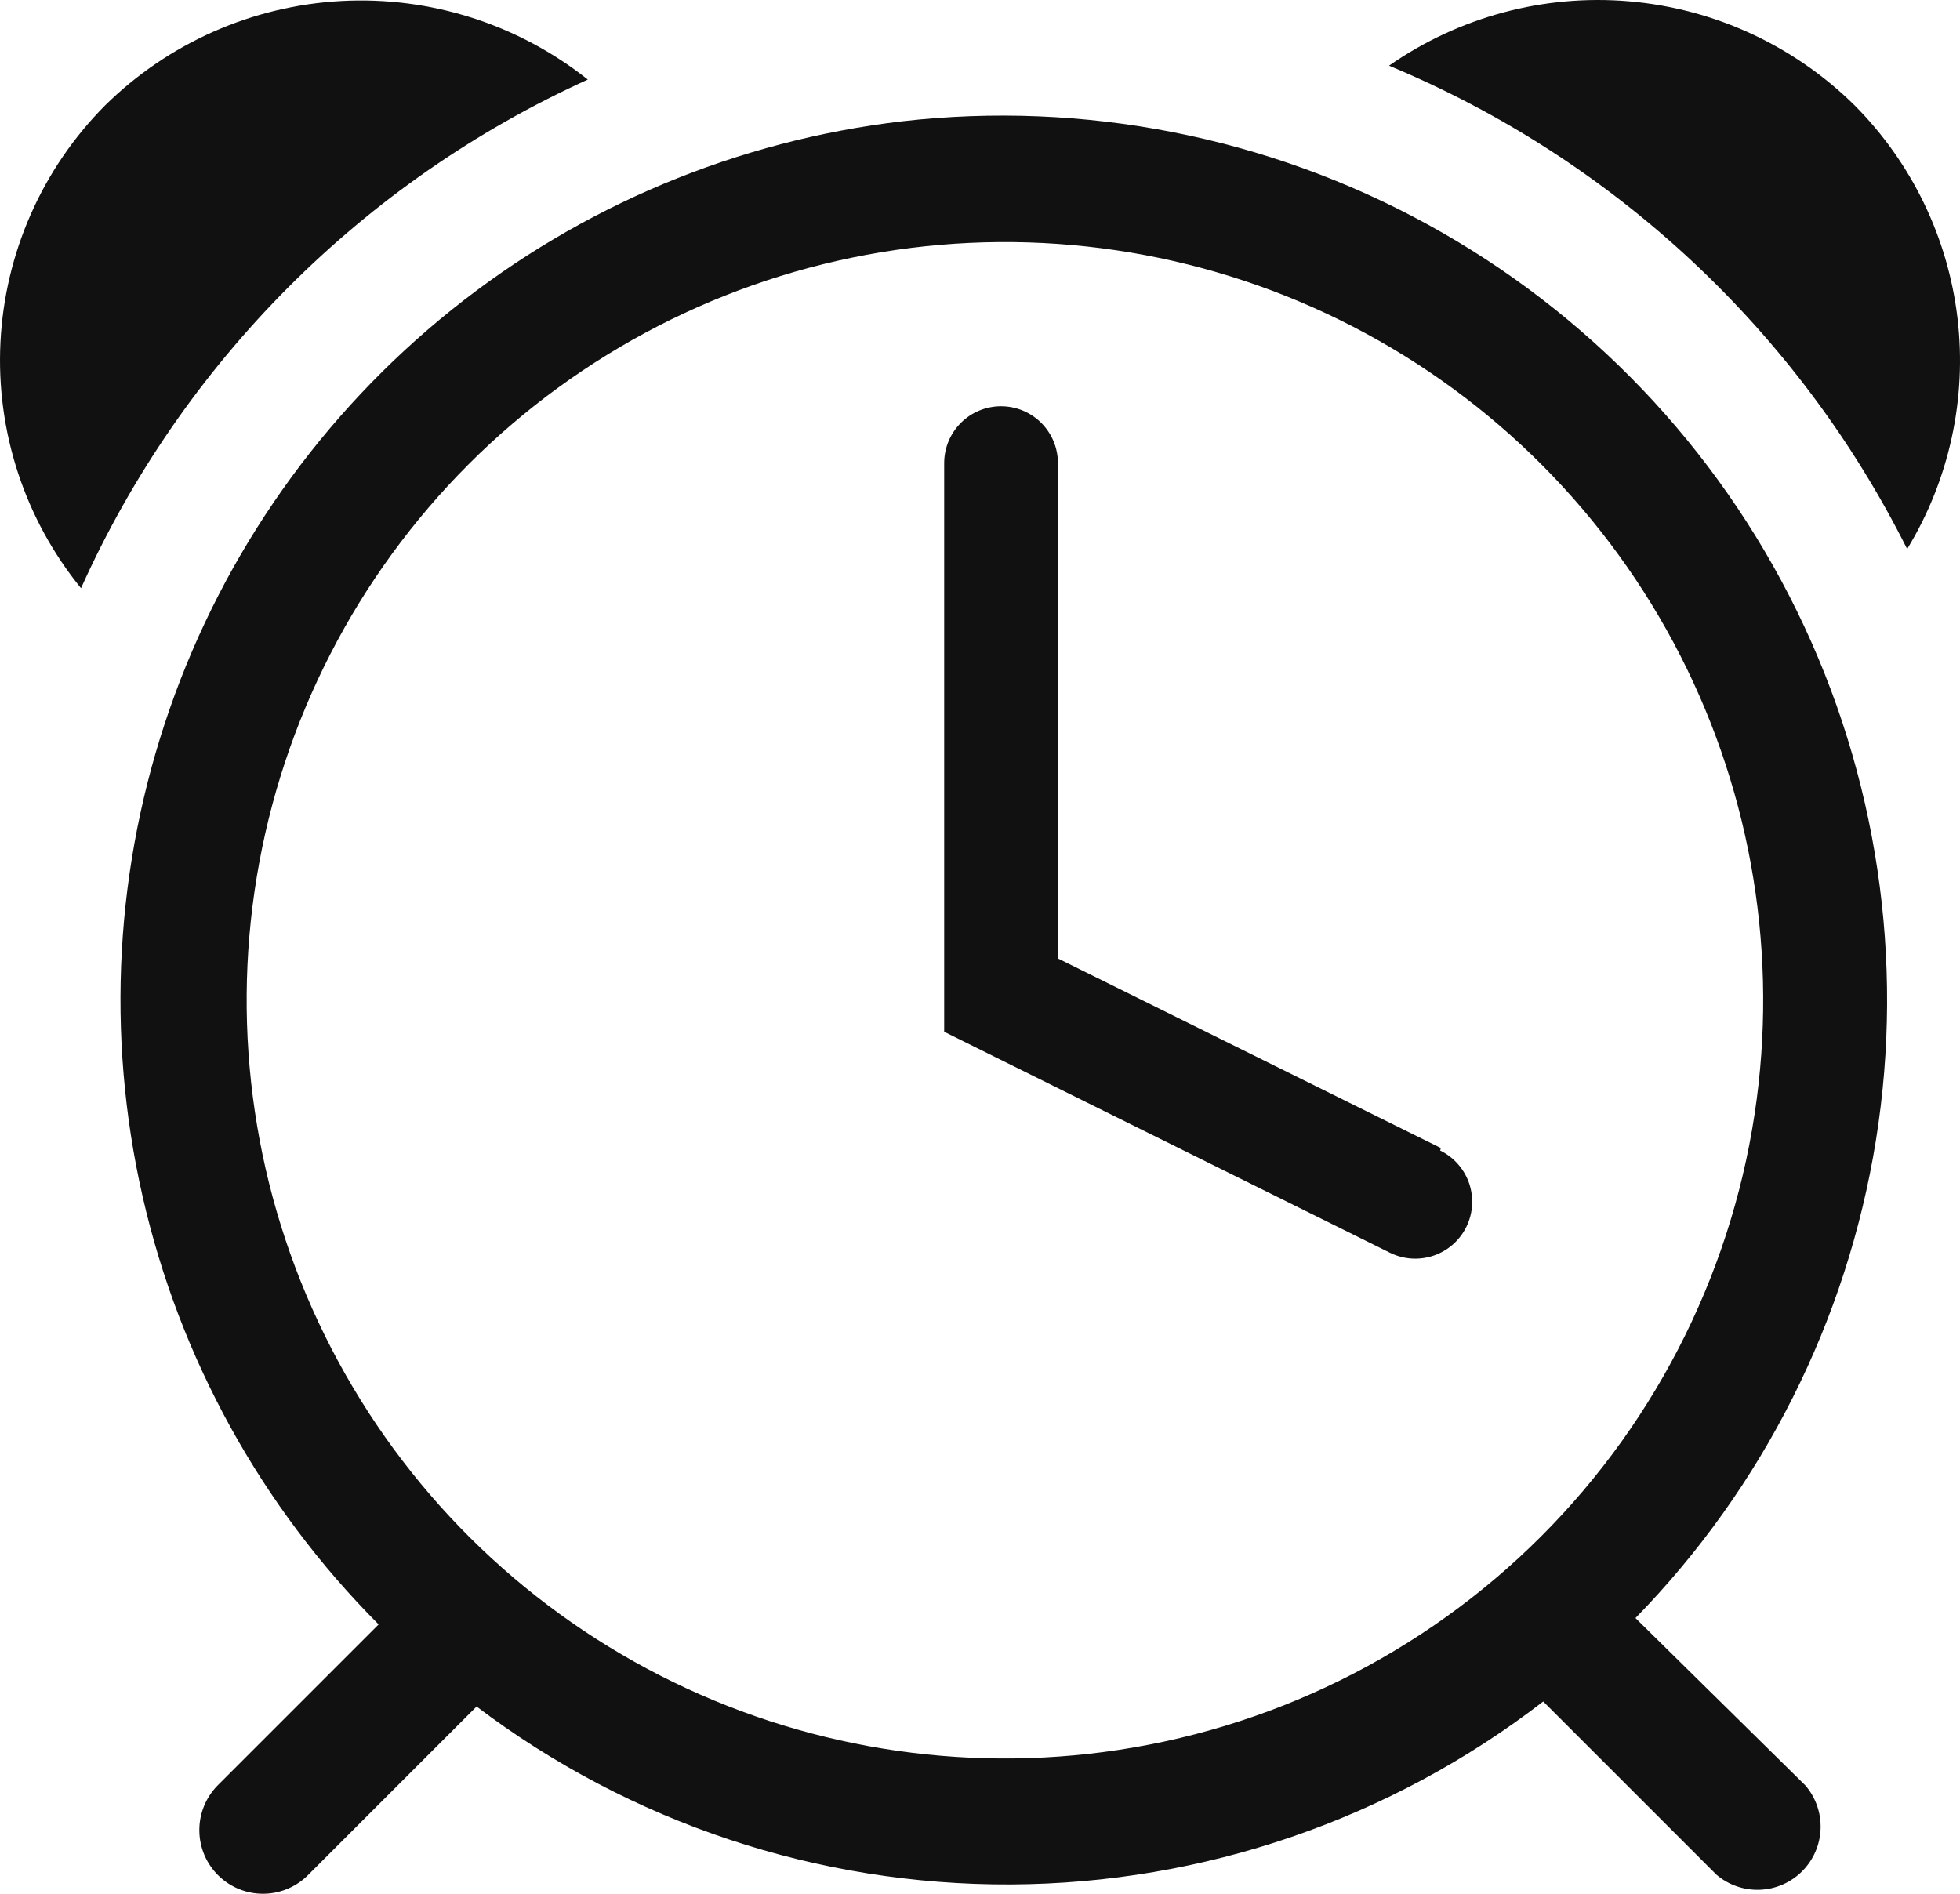 <?xml version="1.0" encoding="utf-8"?>
<!-- Generator: Adobe Illustrator 26.0.1, SVG Export Plug-In . SVG Version: 6.00 Build 0)  -->
<svg version="1.1" id="Шар_1" xmlns="http://www.w3.org/2000/svg" xmlns:xlink="http://www.w3.org/1999/xlink" x="0px" y="0px"
	 viewBox="0 0 56.005 54.116" style="enable-background:new 0 0 56.005 54.116;" xml:space="preserve">
<style type="text/css">
	.st0{fill:#111111;}
</style>
<path class="st0" d="M52.997,3.014c-1.735-1.715-4.017-2.768-6.448-2.976s-4.858,0.443-6.859,1.839
	c6.433,2.678,11.688,7.581,14.805,13.812c1.204-1.976,1.71-4.298,1.439-6.596C55.662,6.795,54.628,4.655,52.997,3.014z"/>
<path class="st0" d="M16.796,2.274c-1.993-1.583-4.497-2.381-7.038-2.245C7.217,0.165,4.813,1.227,3.001,3.014
	C1.204,4.823,0.14,7.233,0.013,9.78s0.693,5.05,2.302,7.029C5.212,10.363,10.361,5.195,16.796,2.274z"/>
<path class="st0" d="M25.787,3.465c-4.714,0.551-9.178,2.417-12.88,5.387c-3.703,2.969-6.495,6.921-8.057,11.403
	s-1.83,9.313-0.774,13.94c1.055,4.627,3.392,8.864,6.743,12.225l-4.604,4.604c-0.167,0.171-0.299,0.373-0.388,0.594
	s-0.134,0.459-0.131,0.698c0.002,0.239,0.052,0.475,0.145,0.695c0.094,0.22,0.23,0.419,0.401,0.586s0.373,0.299,0.594,0.388
	c0.222,0.089,0.459,0.134,0.698,0.131c0.239-0.002,0.475-0.052,0.695-0.146s0.419-0.23,0.586-0.401l4.803-4.803
	c4.392,3.324,9.755,5.11,15.263,5.084s10.854-1.863,15.215-5.228l4.947,4.947c0.345,0.296,0.789,0.45,1.244,0.433
	c0.454-0.018,0.885-0.206,1.207-0.528c0.321-0.322,0.51-0.753,0.527-1.207c0.018-0.454-0.137-0.899-0.432-1.244l-4.857-4.785
	c3.644-3.733,6.044-8.503,6.871-13.655c0.826-5.152,0.038-10.433-2.257-15.119c-2.294-4.686-5.983-8.547-10.559-11.054
	C36.211,3.905,30.971,2.876,25.787,3.465z M31.529,50.067c-4.488,0.588-9.047-0.244-13.037-2.38
	c-3.99-2.135-7.212-5.467-9.212-9.527C7.279,34.1,6.6,29.516,7.338,25.051s2.856-8.587,6.056-11.788
	c3.201-3.2,7.323-5.318,11.788-6.056s9.05-0.059,13.11,1.941c4.059,2,7.391,5.222,9.526,9.212c2.136,3.99,2.968,8.549,2.38,13.037
	c-0.62,4.734-2.786,9.131-6.162,12.507C40.66,47.28,36.263,49.447,31.529,50.067z"/>
<path class="st0" d="M41.17,32.806l-10.941-5.417V13.234c0-0.431-0.171-0.844-0.476-1.149s-0.718-0.476-1.149-0.476
	s-0.845,0.171-1.149,0.476c-0.305,0.305-0.476,0.718-0.476,1.149v16.25l12.747,6.319c0.388,0.189,0.835,0.216,1.243,0.076
	s0.744-0.437,0.933-0.825s0.216-0.835,0.076-1.243c-0.141-0.408-0.438-0.743-0.826-0.933L41.17,32.806z"/>
</svg>
